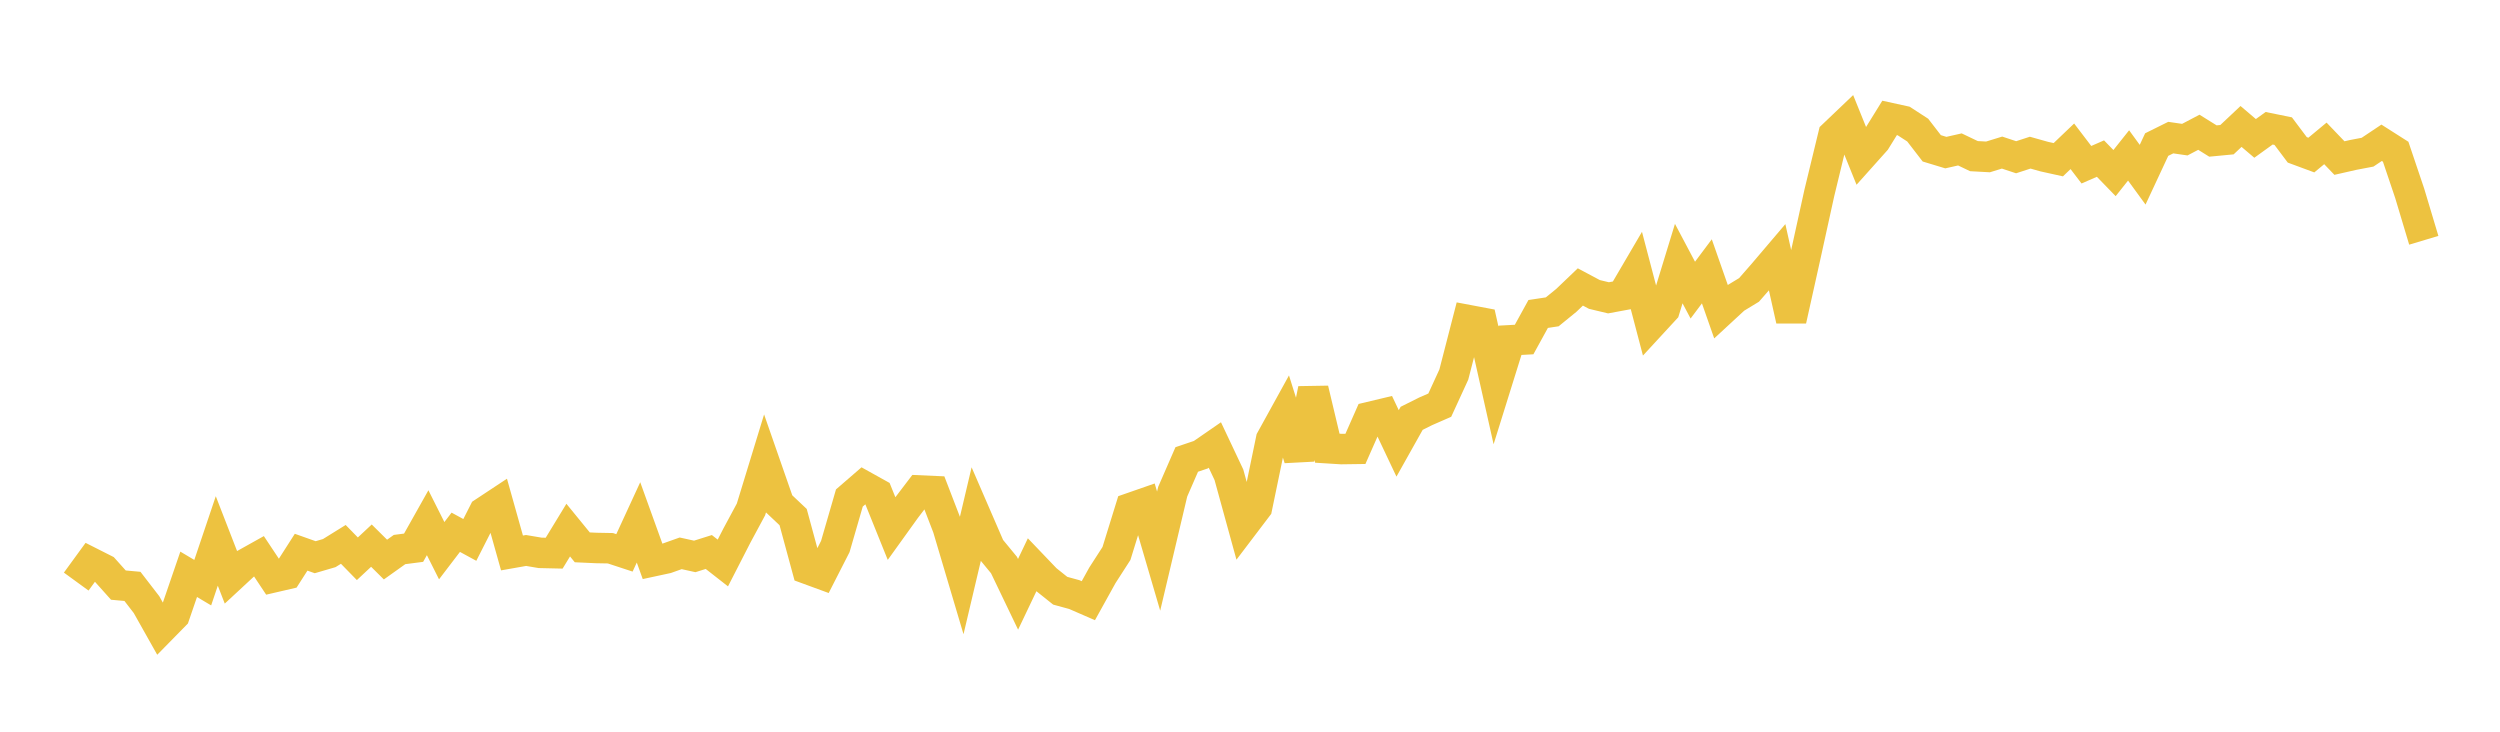 <svg width="164" height="48" xmlns="http://www.w3.org/2000/svg" xmlns:xlink="http://www.w3.org/1999/xlink"><path fill="none" stroke="rgb(237,194,64)" stroke-width="2" d="M5,38.152L5.922,36.887L6.844,37.353L7.766,38.383L8.689,38.467L9.611,39.663L10.533,41.302L11.455,40.363L12.377,37.675L13.299,38.223L14.222,35.486L15.144,37.862L16.066,37.007L16.988,36.492L17.91,37.88L18.832,37.666L19.754,36.225L20.677,36.553L21.599,36.283L22.521,35.711L23.443,36.655L24.365,35.794L25.287,36.708L26.21,36.05L27.132,35.93L28.054,34.29L28.976,36.125L29.898,34.917L30.82,35.419L31.743,33.602L32.665,32.993L33.587,36.274L34.509,36.111L35.431,36.267L36.353,36.288L37.275,34.775L38.198,35.906L39.12,35.948L40.042,35.965L40.964,36.268L41.886,34.268L42.808,36.825L43.731,36.626L44.653,36.298L45.575,36.501L46.497,36.211L47.419,36.932L48.341,35.133L49.263,33.42L50.186,30.404L51.108,33.051L52.03,33.921L52.952,37.32L53.874,37.658L54.796,35.852L55.719,32.668L56.641,31.87L57.563,32.383L58.485,34.67L59.407,33.387L60.329,32.177L61.251,32.218L62.174,34.616L63.096,37.721L64.018,33.818L64.94,35.946L65.862,37.066L66.784,38.988L67.707,37.051L68.629,38.015L69.551,38.752L70.473,39.004L71.395,39.405L72.317,37.741L73.24,36.308L74.162,33.327L75.084,33.006L76.006,36.153L76.928,32.258L77.85,30.141L78.772,29.829L79.695,29.192L80.617,31.145L81.539,34.498L82.461,33.283L83.383,28.829L84.305,27.156L85.228,30.085L86.15,25.529L87.072,29.401L87.994,29.459L88.916,29.446L89.838,27.357L90.76,27.137L91.683,29.087L92.605,27.442L93.527,26.981L94.449,26.578L95.371,24.57L96.293,20.993L97.216,21.167L98.138,25.279L99.06,22.323L99.982,22.273L100.904,20.596L101.826,20.457L102.749,19.705L103.671,18.824L104.593,19.316L105.515,19.537L106.437,19.366L107.359,17.792L108.281,21.304L109.204,20.303L110.126,17.291L111.048,19.032L111.97,17.799L112.892,20.431L113.814,19.579L114.737,19.018L115.659,17.963L116.581,16.879L117.503,21.005L118.425,16.858L119.347,12.661L120.269,8.857L121.192,7.977L122.114,10.257L123.036,9.226L123.958,7.735L124.88,7.937L125.802,8.535L126.725,9.731L127.647,10.011L128.569,9.802L129.491,10.243L130.413,10.293L131.335,10.009L132.257,10.315L133.18,10.014L134.102,10.273L135.024,10.477L135.946,9.597L136.868,10.806L137.79,10.403L138.713,11.355L139.635,10.196L140.557,11.461L141.479,9.484L142.401,9.027L143.323,9.161L144.246,8.676L145.168,9.251L146.09,9.163L147.012,8.295L147.934,9.079L148.856,8.414L149.778,8.602L150.701,9.831L151.623,10.172L152.545,9.407L153.467,10.369L154.389,10.159L155.311,9.984L156.234,9.367L157.156,9.954L158.078,12.688L159,15.763"></path></svg>